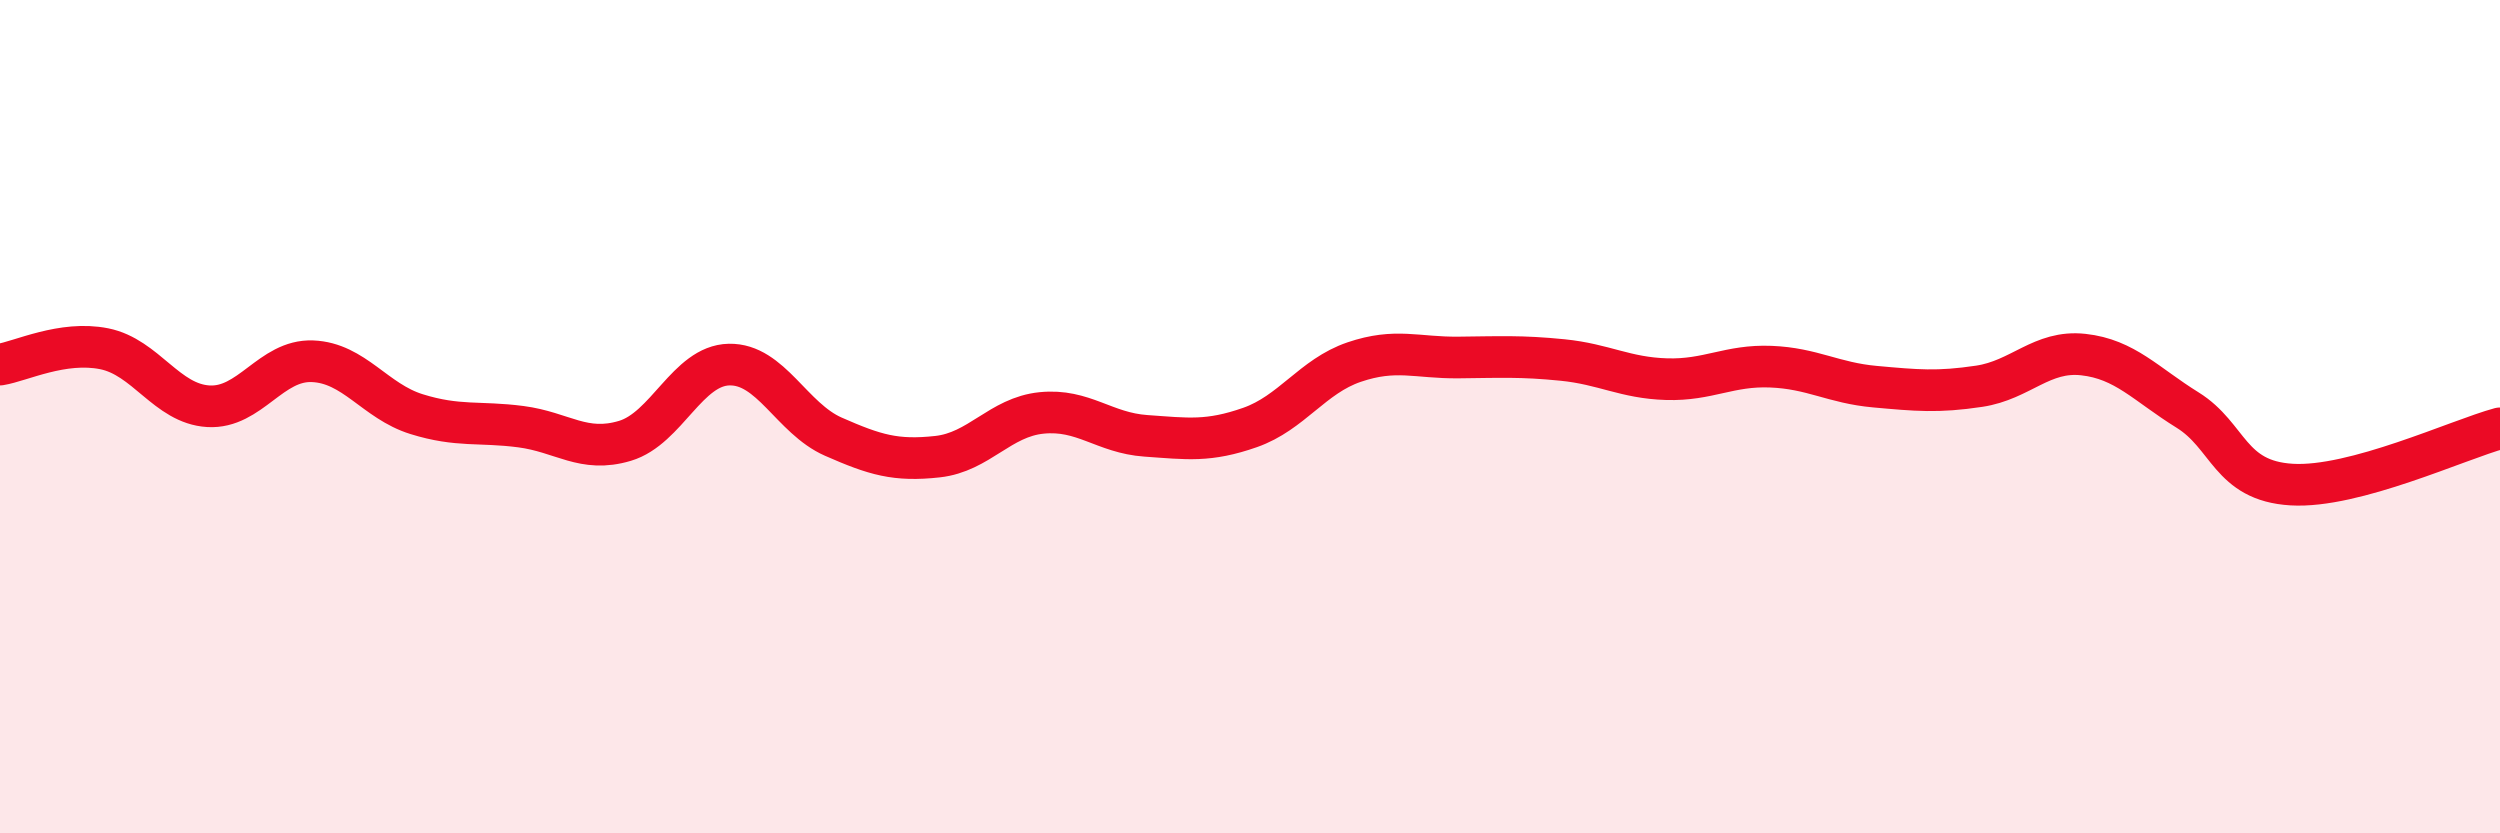 
    <svg width="60" height="20" viewBox="0 0 60 20" xmlns="http://www.w3.org/2000/svg">
      <path
        d="M 0,8.75 C 0.5,8.67 1.5,8.17 2.5,8.37 C 3.5,8.57 4,9.69 5,9.75 C 6,9.81 6.5,8.63 7.5,8.67 C 8.5,8.71 9,9.63 10,9.94 C 11,10.25 11.5,10.11 12.5,10.24 C 13.5,10.37 14,10.88 15,10.58 C 16,10.28 16.5,8.77 17.5,8.75 C 18.5,8.73 19,10.04 20,10.48 C 21,10.92 21.5,11.07 22.5,10.96 C 23.5,10.85 24,10.01 25,9.91 C 26,9.81 26.5,10.39 27.5,10.46 C 28.5,10.53 29,10.61 30,10.26 C 31,9.91 31.5,9.03 32.5,8.69 C 33.5,8.35 34,8.59 35,8.58 C 36,8.57 36.5,8.54 37.5,8.64 C 38.5,8.74 39,9.07 40,9.1 C 41,9.13 41.5,8.76 42.5,8.8 C 43.5,8.84 44,9.19 45,9.28 C 46,9.37 46.5,9.42 47.5,9.27 C 48.5,9.12 49,8.4 50,8.51 C 51,8.62 51.5,9.22 52.5,9.84 C 53.5,10.46 53.5,11.54 55,11.63 C 56.5,11.72 59,10.55 60,10.28L60 20L0 20Z"
        fill="#EB0A25"
        opacity="0.1"
        stroke-linecap="round"
        stroke-linejoin="round"
      />
      <path
        d="M 0,8.75 C 0.5,8.67 1.5,8.17 2.5,8.37 C 3.5,8.57 4,9.69 5,9.75 C 6,9.81 6.5,8.63 7.5,8.67 C 8.5,8.71 9,9.63 10,9.94 C 11,10.25 11.5,10.11 12.5,10.24 C 13.5,10.37 14,10.88 15,10.58 C 16,10.28 16.5,8.77 17.5,8.75 C 18.5,8.73 19,10.04 20,10.48 C 21,10.92 21.5,11.07 22.5,10.96 C 23.5,10.85 24,10.01 25,9.91 C 26,9.81 26.5,10.39 27.5,10.46 C 28.5,10.53 29,10.61 30,10.26 C 31,9.91 31.5,9.03 32.5,8.69 C 33.5,8.35 34,8.59 35,8.58 C 36,8.57 36.5,8.54 37.5,8.64 C 38.5,8.74 39,9.07 40,9.1 C 41,9.13 41.5,8.76 42.5,8.8 C 43.5,8.84 44,9.19 45,9.28 C 46,9.37 46.5,9.42 47.5,9.27 C 48.5,9.12 49,8.4 50,8.51 C 51,8.62 51.5,9.22 52.5,9.84 C 53.5,10.46 53.5,11.54 55,11.63 C 56.5,11.72 59,10.55 60,10.28"
        stroke="#EB0A25"
        stroke-width="1"
        fill="none"
        stroke-linecap="round"
        stroke-linejoin="round"
      />
    </svg>
  